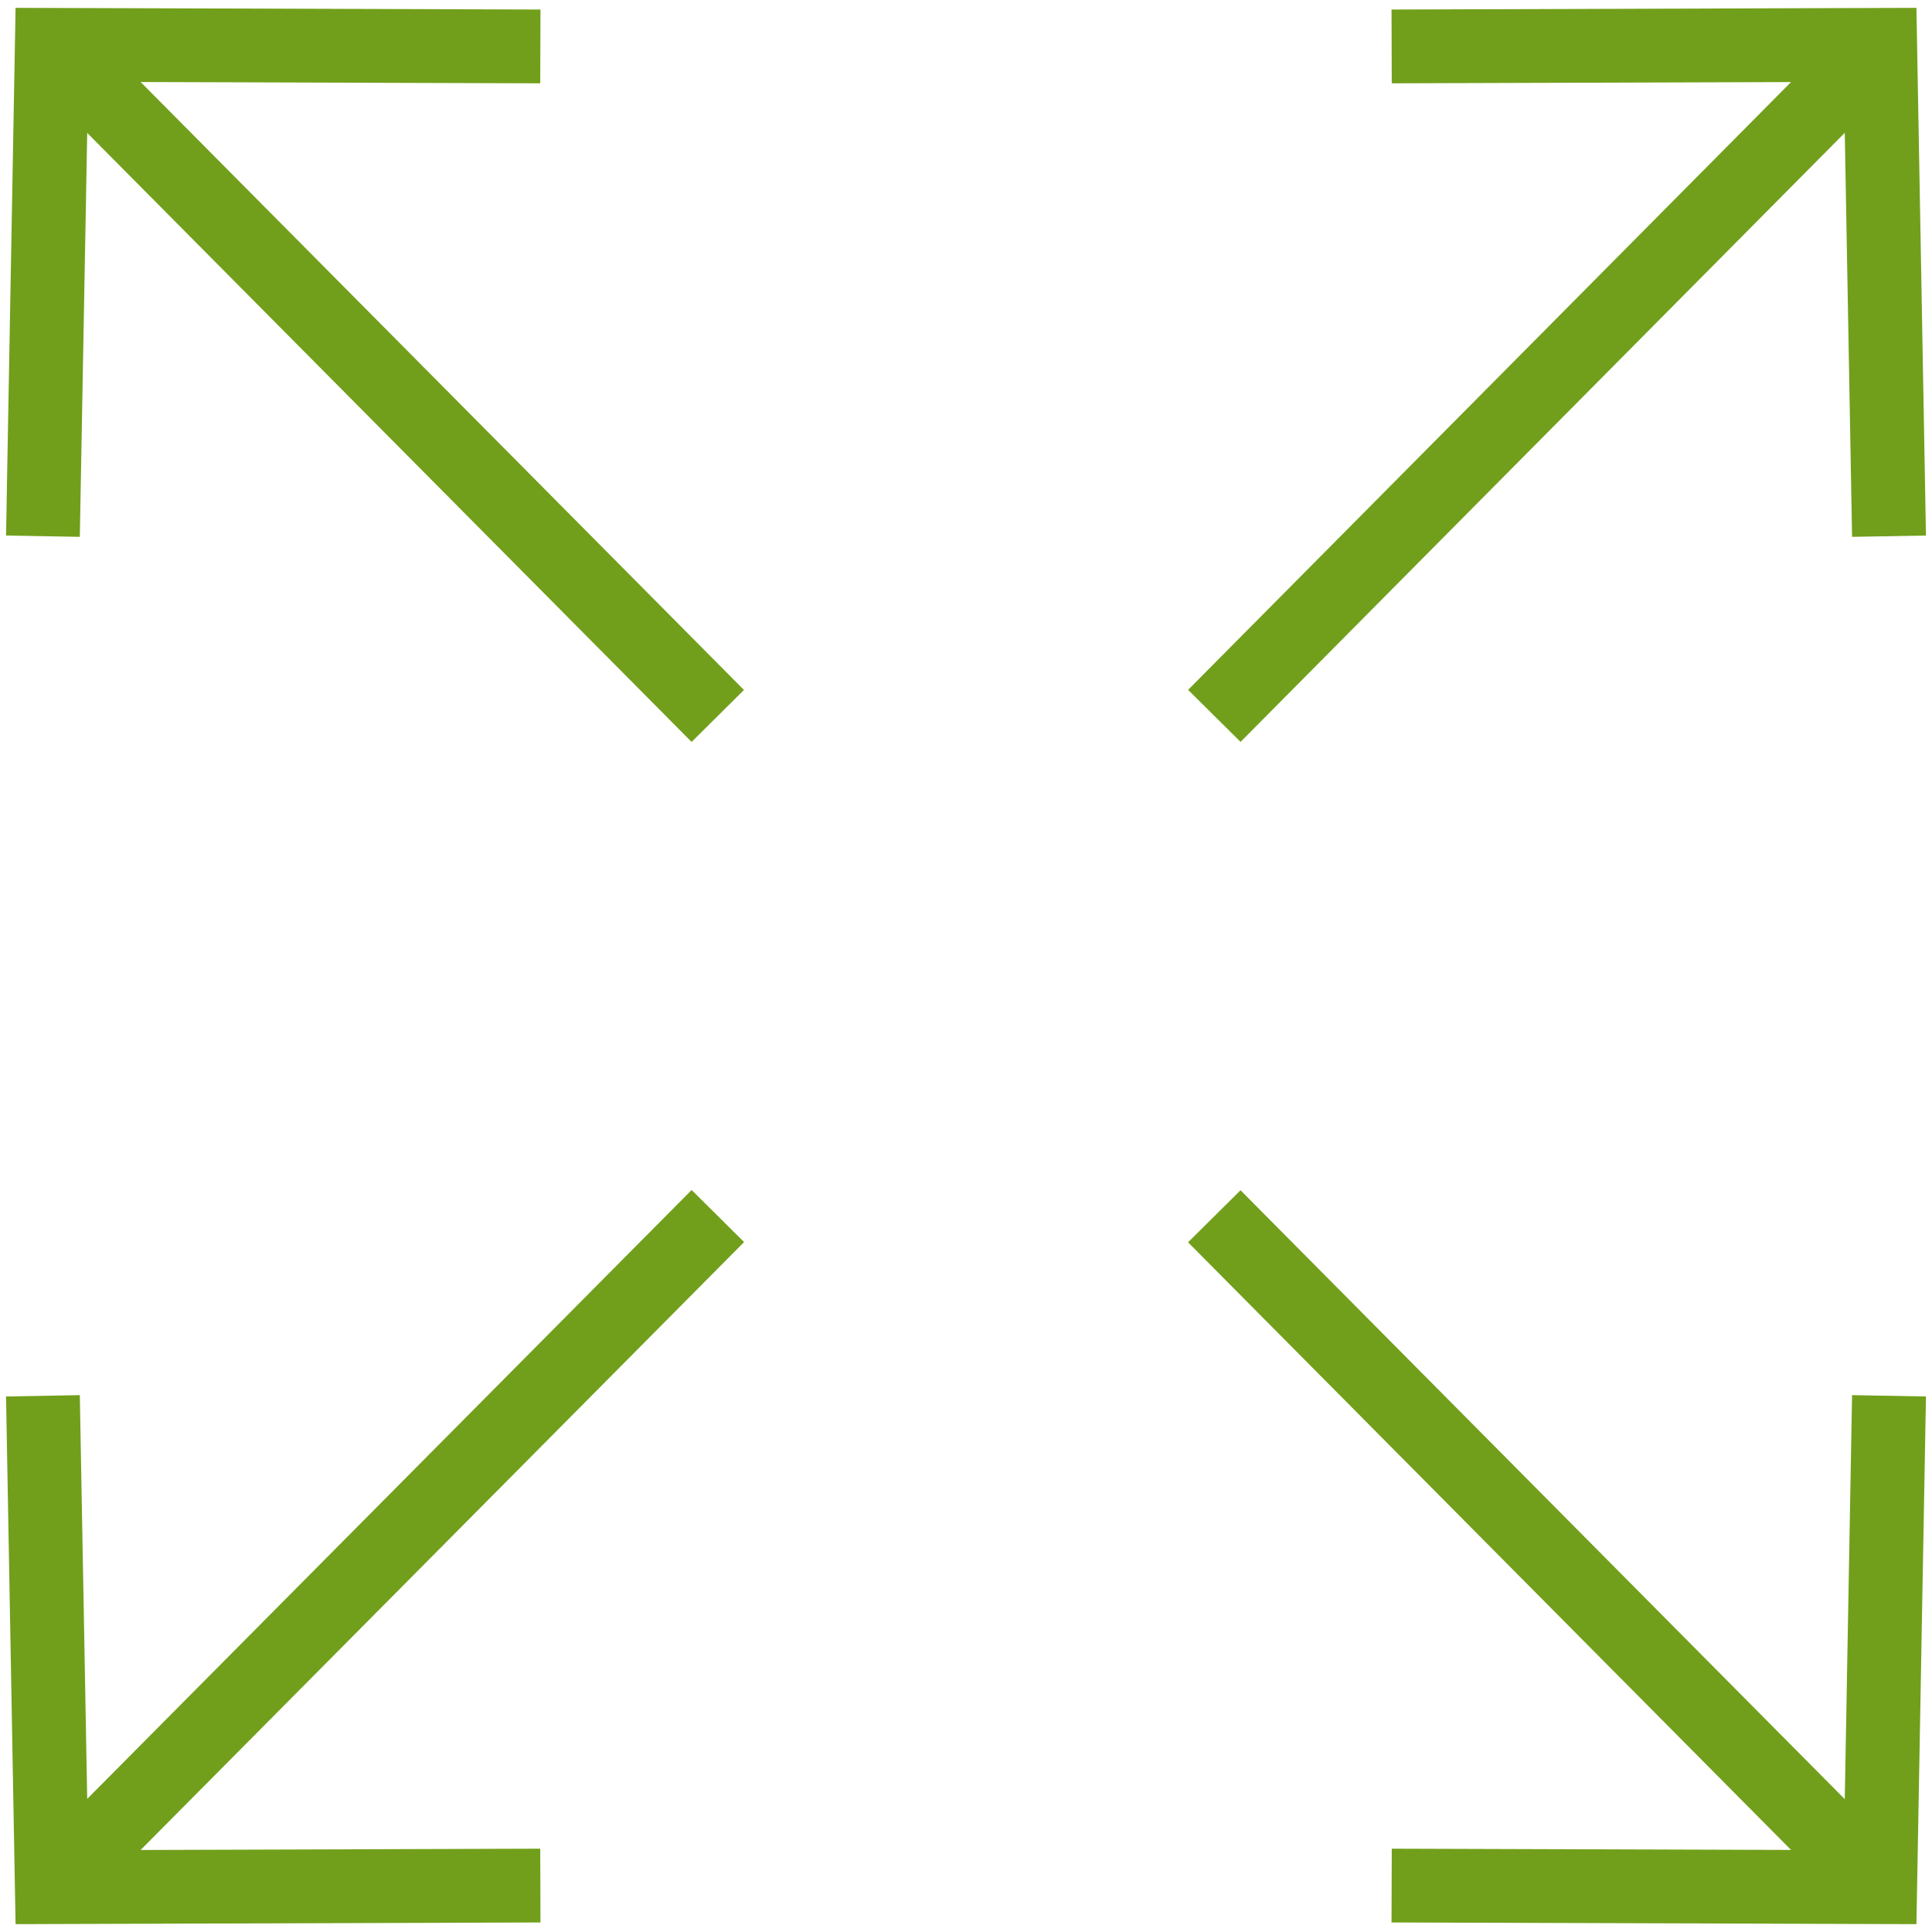 <?xml version="1.0" encoding="utf-8"?><svg xmlns="http://www.w3.org/2000/svg" width="160" height="160" viewBox="0 0 160 160"><g data-name="SIZE" fill="#719f1b"><path d="M6.61 44.46L.5 44.35 1.29.65l43.47.14-.02 6.11L7.3 6.78l-.69 37.68z"/><path d="M2.128 5.874L6.465 1.57 61.612 57.14l-4.337 4.304zM153.38 44.46l-.68-37.68-37.44.12-.02-6.11 43.47-.14.79 43.7-6.12.11z"/><path d="M98.393 57.132L153.53 1.55l4.345 4.31-55.137 55.58zM1.29 159.35l-.79-43.7 6.11-.11.69 37.68 37.44-.12.02 6.11-43.47.14z"/><path d="M2.122 154.113l55.156-55.562 4.344 4.312-55.156 55.562zM158.71 159.35l-43.47-.14.02-6.11 37.44.12.68-37.68 6.12.11-.79 43.7z"/><path d="M98.39 102.882l4.345-4.311 55.146 55.571-4.344 4.311z"/></g></svg>